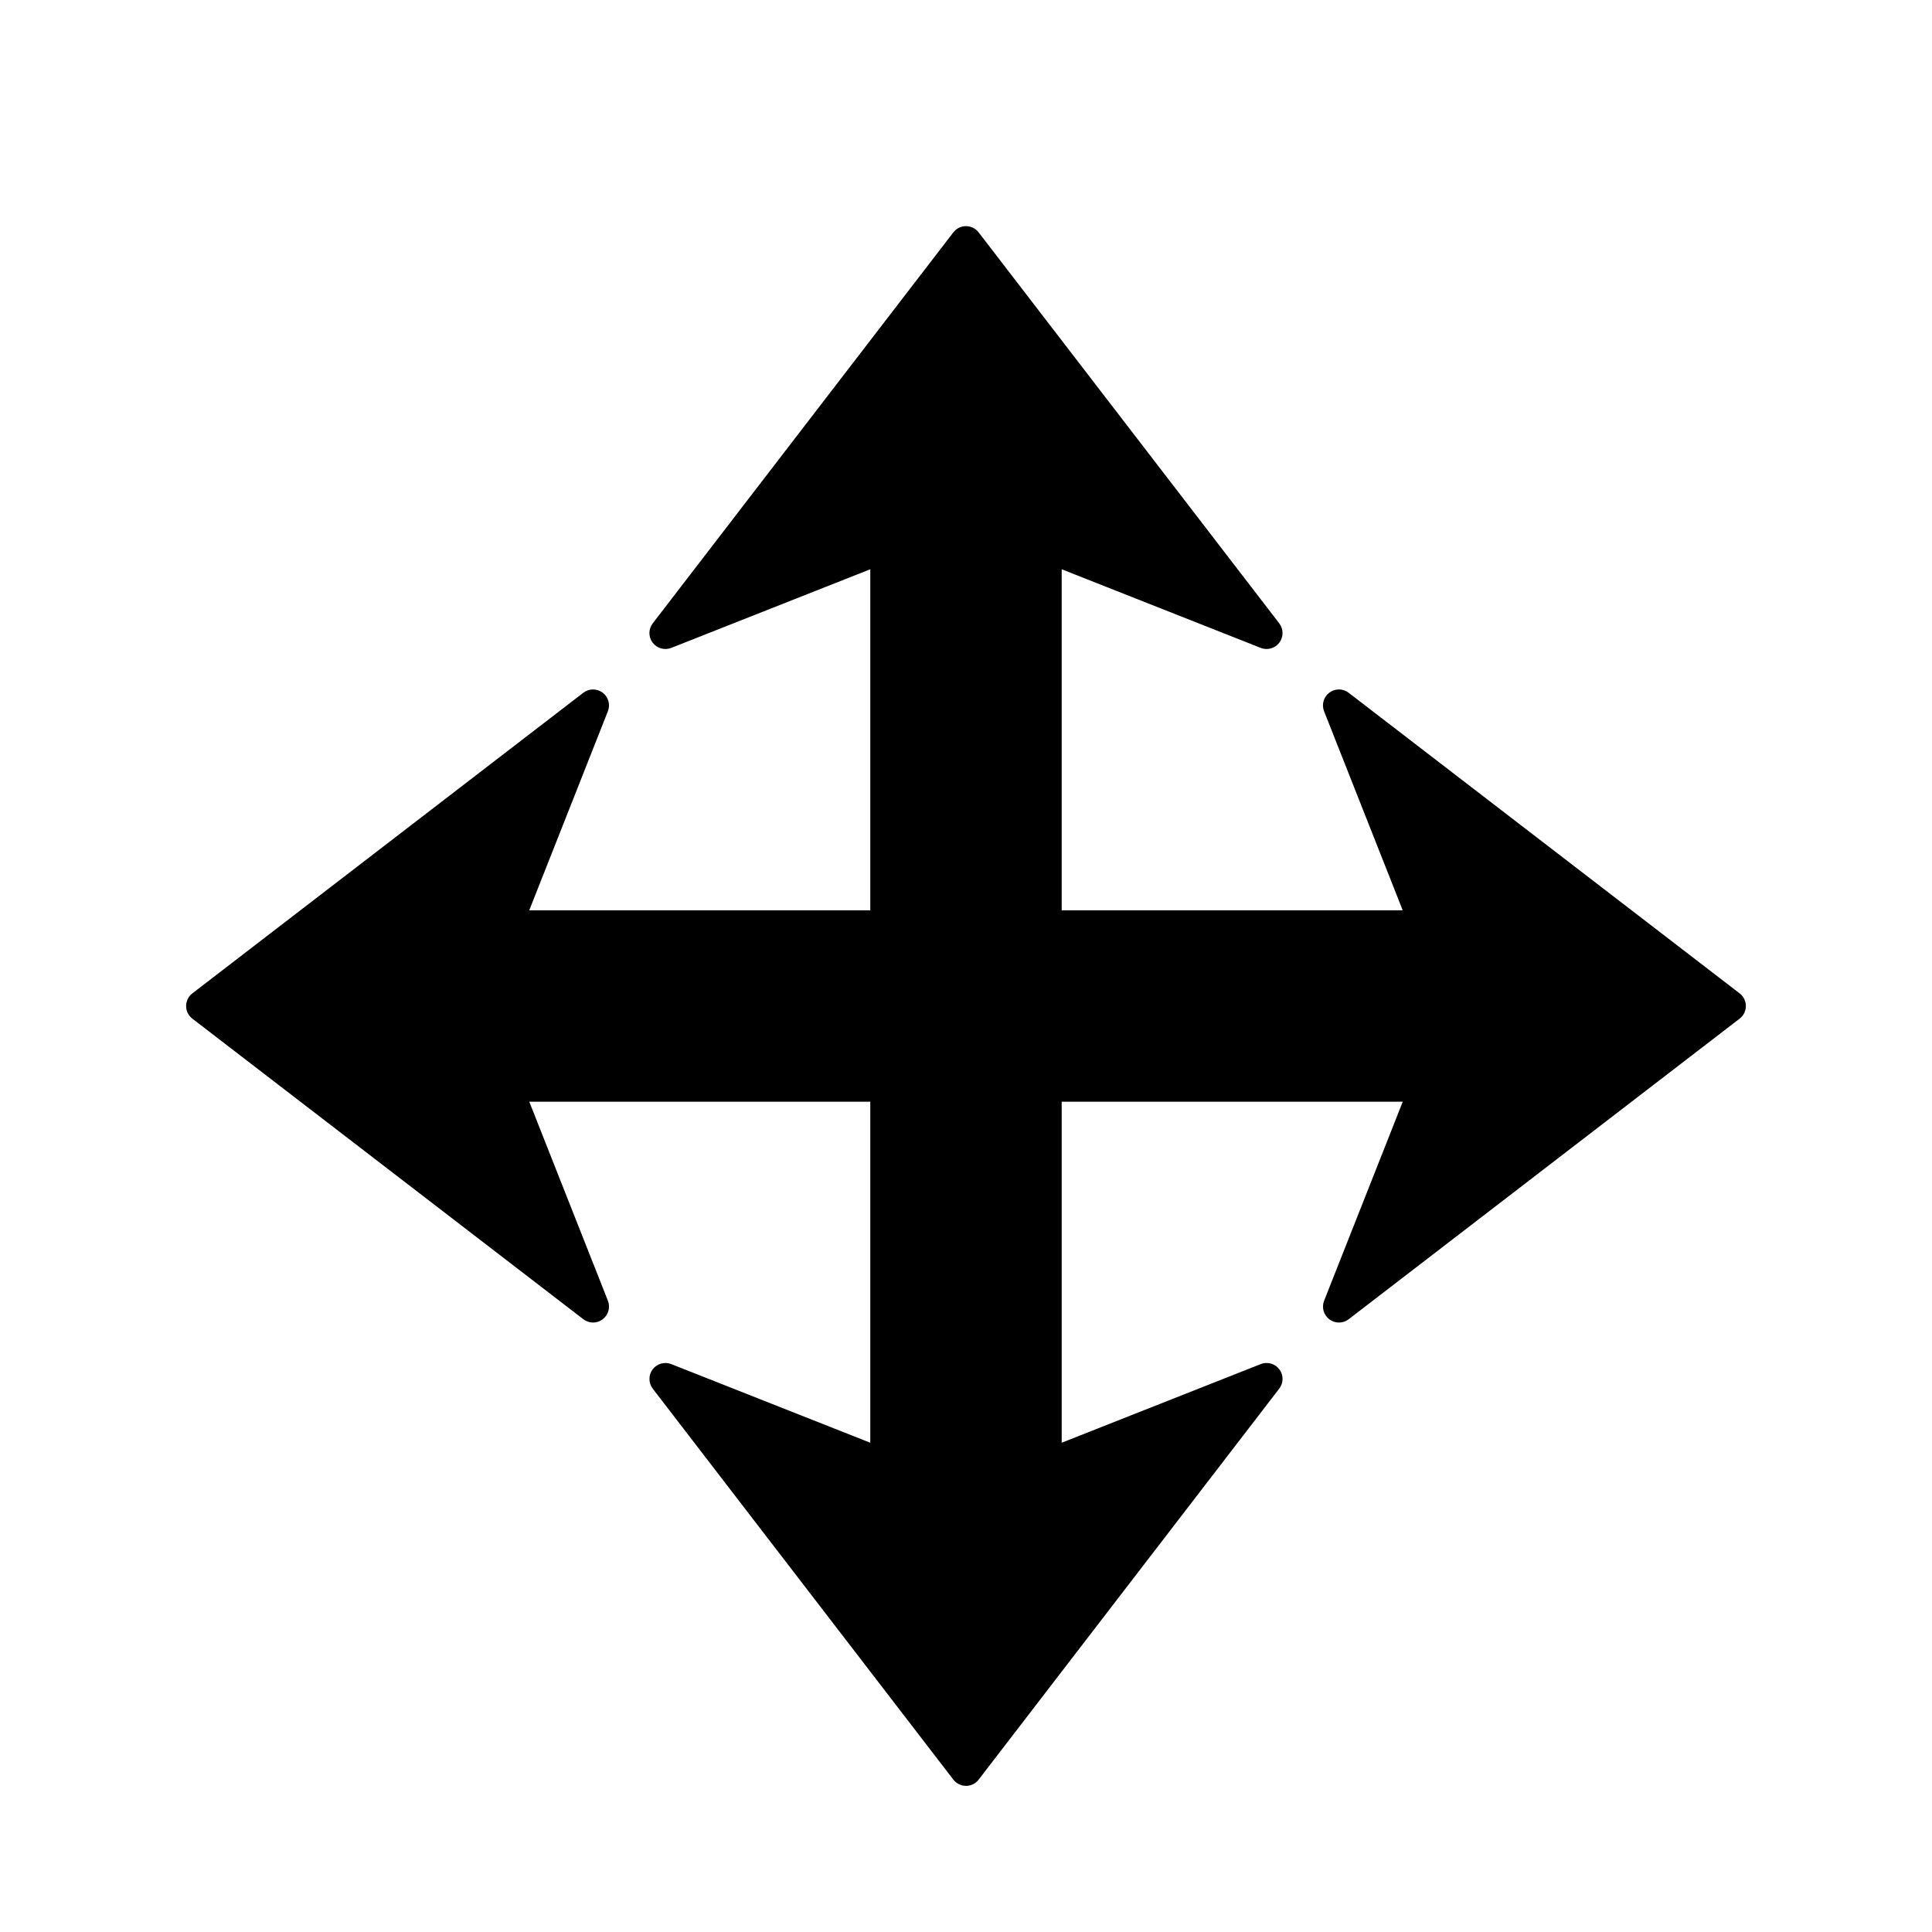 <?xml version="1.0" encoding="utf-8"?>
<!-- Generator: Adobe Illustrator 16.0.0, SVG Export Plug-In . SVG Version: 6.00 Build 0)  -->
<!DOCTYPE svg PUBLIC "-//W3C//DTD SVG 1.1//EN" "http://www.w3.org/Graphics/SVG/1.1/DTD/svg11.dtd">
<svg version="1.1" id="Layer_3" xmlns="http://www.w3.org/2000/svg" xmlns:xlink="http://www.w3.org/1999/xlink" x="0px" y="0px"
	 width="100px" height="100px" viewBox="0 0 100 100" enable-background="new 0 0 100 100" xml:space="preserve">
<path d="M90.366,52.07c0,0.256-0.119,0.498-0.322,0.654l-20.237,15.56c-0.148,0.114-0.326,0.171-0.503,0.171
	c-0.175,0-0.35-0.056-0.497-0.166c-0.296-0.224-0.407-0.618-0.271-0.963l4.07-10.302H54.953v17.651l10.302-4.07
	c0.345-0.136,0.739-0.025,0.963,0.271c0.224,0.296,0.222,0.705-0.005,1L50.654,92.114c-0.156,0.204-0.398,0.323-0.654,0.322
	c-0.256,0-0.498-0.119-0.654-0.322l-15.56-20.237c-0.114-0.148-0.171-0.326-0.171-0.503c0-0.175,0.056-0.35,0.166-0.497
	c0.224-0.296,0.618-0.407,0.963-0.271l10.302,4.07V57.023H27.395l4.07,10.302c0.136,0.345,0.025,0.739-0.271,0.963
	c-0.296,0.224-0.705,0.222-1-0.005L9.956,52.725c-0.204-0.156-0.323-0.398-0.322-0.654c0-0.256,0.119-0.498,0.322-0.654
	l20.237-15.56c0.148-0.114,0.326-0.171,0.503-0.171c0.175,0,0.35,0.056,0.497,0.166c0.296,0.224,0.407,0.618,0.271,0.963
	l-4.07,10.302h17.652V29.465l-10.302,4.07c-0.345,0.136-0.739,0.025-0.963-0.271c-0.224-0.296-0.222-0.705,0.005-1l15.559-20.237
	c0.156-0.204,0.398-0.323,0.654-0.322c0.256,0,0.498,0.119,0.654,0.322l15.56,20.237c0.114,0.148,0.171,0.326,0.171,0.503
	c0,0.175-0.056,0.35-0.166,0.497c-0.224,0.296-0.618,0.407-0.963,0.271l-10.302-4.07v17.652h17.651l-4.07-10.302
	c-0.136-0.345-0.025-0.739,0.271-0.963c0.296-0.224,0.705-0.222,1,0.005l20.237,15.559C90.248,51.572,90.367,51.814,90.366,52.07z"
	/>
</svg>
